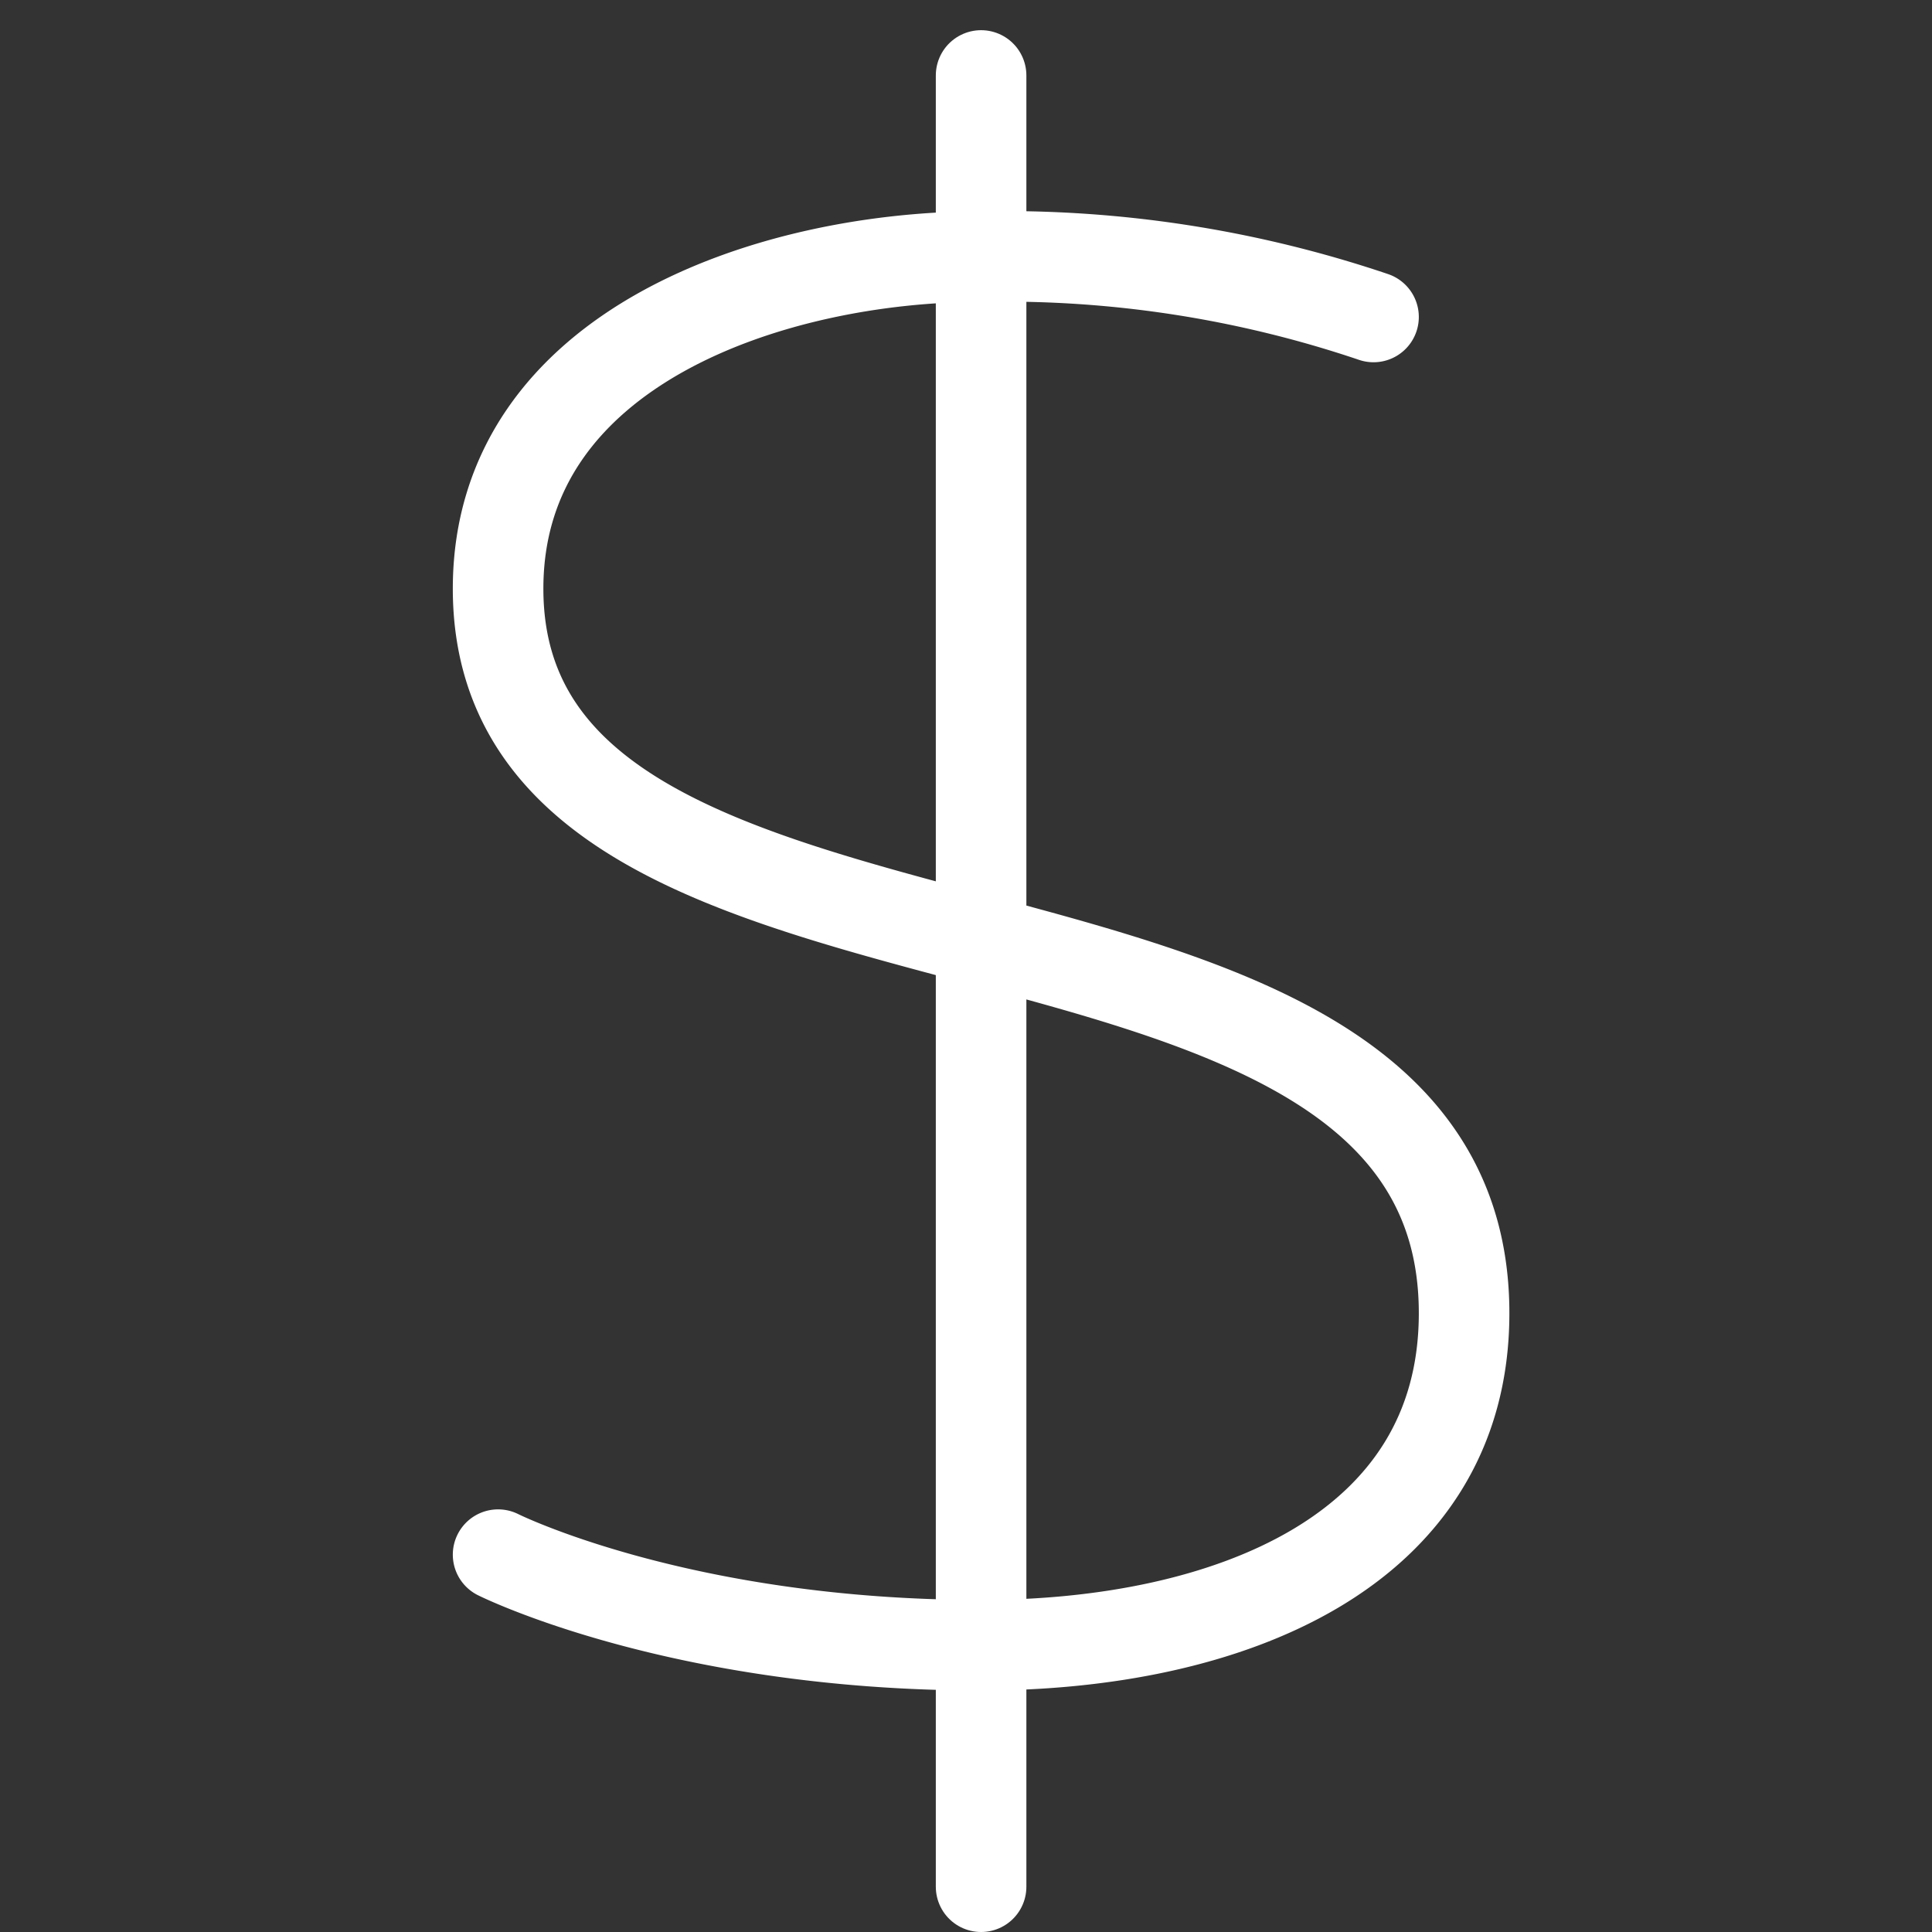 <svg xmlns="http://www.w3.org/2000/svg" viewBox="0 0 64 64"><rect x="0" y="0" width="64" height="64" fill="#333333" stroke="none"/><title>currency dollar</title><g stroke-linecap="round" stroke-width="3" fill="none" stroke="#ffffff" stroke-linejoin="round" class="nc-icon-wrapper" transform="translate(0.5 0.5)"><line x1="32" y1="2" x2="32" y2="62" stroke="#ffffff"></line><path d="M45,10A38.112,38.112,0,0,0,32,8c-6.9,0-16,3-16,11,0,15,32,8.065,32,24,0,7.93-7.86,11-16,11-10,0-16-3-16-3"></path></g></svg>